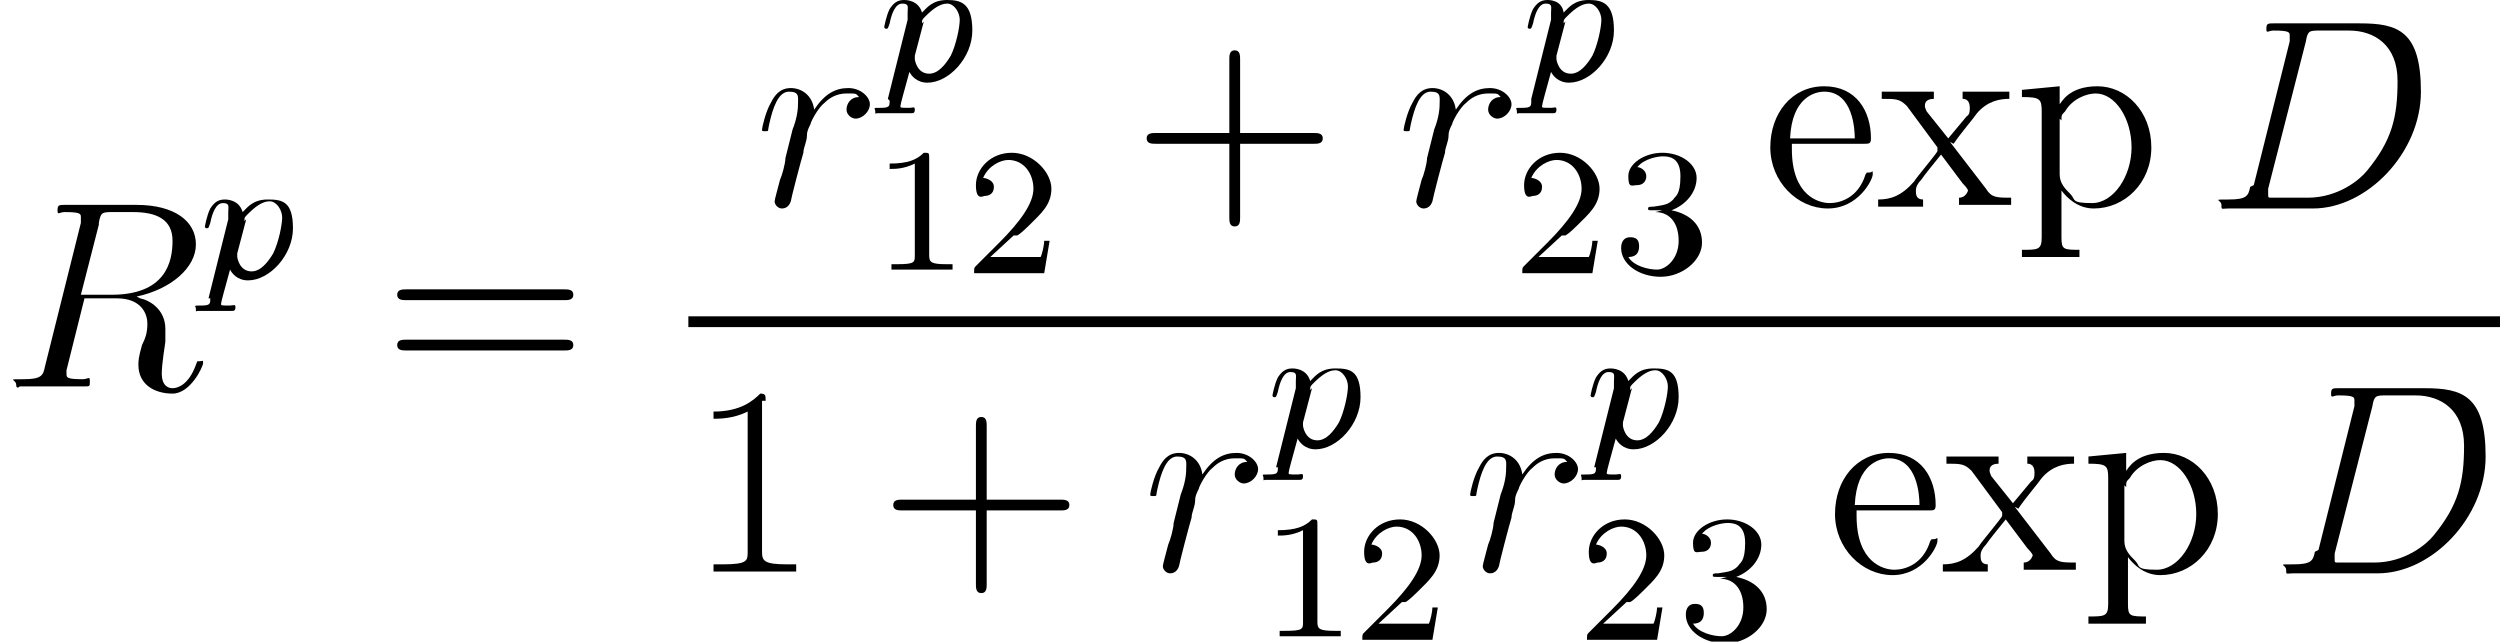 <svg viewBox="0 0 139.1 35.7" version="1.1" xmlns="http://www.w3.org/2000/svg" id="Layer_1">
  
  <path d="M5.5,12.4c.1-.6.2-.6.8-.6h1.1c1.3,0,2.2.4,2.2,1.6s-.4,3-3.4,3h-1.7l1-3.9ZM7.6,16.5c1.9-.4,3.3-1.6,3.3-2.9s-1.2-2.2-3.3-2.2H3.6c-.3,0-.4,0-.4.3s.1.1.4.1c.9,0,.9.1.9.3s0,.1,0,.3l-2,8c-.1.5-.2.7-1.2.7s-.4,0-.4.3.2.1.2.1c.3,0,.6,0,.9,0h1.8c.3,0,.6,0,.9,0s.3,0,.3-.3-.1-.1-.4-.1c-.9,0-.9-.1-.9-.3s0-.1,0-.2l1-4h1.8c1.4,0,1.7.9,1.7,1.4s-.1.8-.3,1.2c-.2.7-.2.9-.2,1.1,0,1.1.9,1.6,1.9,1.6s1.7-1.5,1.7-1.7,0-.1-.2-.1-.1,0-.2.2c-.4,1.1-1,1.3-1.3,1.3s-.6-.2-.6-.8.2-1.7.2-1.8c0-.6,0-.6,0-.7,0-1.1-.9-1.6-1.4-1.7Z" id="g1-82"></path>
  <path d="M11.7,16.6c0,.3,0,.4-.5.4s-.3,0-.3.2,0,.1.1.1c0,0,.1,0,.9,0s.9,0,1,0,.2,0,.2-.2-.1-.1-.3-.1c-.5,0-.5,0-.5-.1s.2-.8.5-1.9c.1.2.4.6,1,.6,1.2,0,2.5-1.4,2.5-2.9s-.6-1.6-1.4-1.6-1.1.4-1.4.7c-.2-.7-.9-.7-1-.7-.4,0-.6.2-.8.5-.2.4-.3,1-.3,1,0,0,0,.1.1.1.1,0,.1,0,.2-.3.1-.5.3-1.1.7-1.1s.3.2.3.5,0,.3,0,.4l-1.1,4.4ZM13.6,12.3c0-.2,0-.2.2-.4.4-.4.8-.7,1.2-.7s.7.5.7.9-.2,1.4-.5,2c-.3.5-.7,1-1.2,1-.7,0-.8-.8-.8-.8s0-.1,0-.2l.5-1.9Z" id="g0-112"></path>
  <path d="M31.4,16.7c.2,0,.5,0,.5-.3s-.3-.3-.5-.3h-8.8c-.2,0-.5,0-.5.3s.3.3.5.3h8.8ZM31.4,19.5c.2,0,.5,0,.5-.3s-.3-.3-.5-.3h-8.8c-.2,0-.5,0-.5.3s.3.3.5.3h8.8Z" id="g3-61"></path>
  <path d="M47.8,5.4c-.5,0-.7.4-.7.7s.3.5.5.5c.4,0,.8-.4.8-.8s-.5-.9-1.2-.9-1.3.3-1.9,1.2c-.1-.8-.7-1.2-1.3-1.2s-.9.4-1.1.8c-.3.5-.5,1.4-.5,1.5s0,.1.2.1.1,0,.2-.4c.2-.9.5-1.8,1.1-1.8s.5.3.5.7-.1.9-.3,1.4l-.4,1.6c0,.3-.2,1-.3,1.2-.1.4-.3,1.1-.3,1.2,0,.2.2.4.4.4s.4-.1.5-.4c0-.1.6-2.4.7-2.7,0-.3.2-.6.2-1,0-.2.1-.4.2-.6,0-.1.4-.9.8-1.2.2-.2.6-.5,1.2-.5s.5,0,.7.2Z" id="g1-114"></path>
  <path d="M49.5,5.6c0,.3,0,.4-.5.4s-.3,0-.3.2,0,.1.1.1c0,0,.1,0,.9,0s.9,0,1,0,.2,0,.2-.2-.1-.1-.3-.1c-.5,0-.5,0-.5-.1s.2-.8.5-1.9c.1.2.4.6,1,.6,1.2,0,2.5-1.4,2.5-2.9S53.5,0,52.7,0s-1.1.4-1.4.7C51.1,0,50.4,0,50.3,0c-.4,0-.6.2-.8.5-.2.4-.3,1-.3,1,0,0,0,.1.1.1.1,0,.1,0,.2-.3.1-.5.3-1.1.7-1.1s.3.2.3.5,0,.3,0,.4l-1.1,4.4ZM51.3,1.3c0-.2,0-.2.2-.4.4-.4.8-.7,1.2-.7s.7.5.7.9-.2,1.4-.5,2c-.3.5-.7,1-1.2,1-.7,0-.8-.8-.8-.8s0-.1,0-.2l.5-1.9Z" data-name="g0-112" id="g0-1121"></path>
  <path d="M51.7,8.8c0-.3,0-.3-.3-.3-.4.4-.9.6-1.9.6v.3c.3,0,.8,0,1.4-.3v5.1c0,.4,0,.5-1,.5h-.3v.3c.4,0,1.3,0,1.7,0s1.3,0,1.7,0v-.3h-.3c-.9,0-1-.1-1-.5v-5.5Z" id="g2-49"></path>
  <path d="M56.6,13.1c.2-.1.6-.5.7-.6.6-.6,1.2-1.1,1.2-2s-1-2-2.2-2-2,.9-2,1.8.4.6.5.6c.2,0,.5-.1.5-.5s-.5-.5-.6-.5c.3-.7,1-1,1.4-1,.9,0,1.4.8,1.4,1.6s-.7,1.8-1.9,3l-1.3,1.3c-.1.1-.1.1-.1.4h3.9l.3-1.8h-.3c0,.2-.1.7-.2.9,0,0-.8,0-1,0h-1.8l1.3-1.2Z" id="g2-50"></path>
  <path d="M69,8h4.1c.2,0,.5,0,.5-.3s-.3-.3-.5-.3h-4.1V3.3c0-.2,0-.5-.3-.5s-.3.3-.3.5v4.1h-4.1c-.2,0-.5,0-.5.3s.3.3.5.3h4.1v4.1c0,.2,0,.5.3.5s.3-.3.3-.5v-4.1Z" id="g3-43"></path>
  <path d="M83.5,5.4c-.5,0-.7.4-.7.7s.3.5.5.5c.4,0,.8-.4.8-.8s-.5-.9-1.2-.9-1.3.3-1.9,1.2c-.1-.8-.7-1.2-1.3-1.2s-.9.4-1.1.8c-.3.5-.5,1.4-.5,1.5s0,.1.2.1.1,0,.2-.4c.2-.9.5-1.8,1.1-1.8s.5.3.5.7-.1.9-.3,1.4l-.4,1.6c0,.3-.2,1-.3,1.2-.1.4-.3,1.1-.3,1.2,0,.2.2.4.4.4s.4-.1.5-.4c0-.1.6-2.4.7-2.7,0-.3.2-.6.2-1,0-.2.1-.4.2-.6,0-.1.4-.9.8-1.2.2-.2.6-.5,1.2-.5s.5,0,.7.2Z" data-name="g1-114" id="g1-1141"></path>
  <path d="M85.2,5.6c0,.3,0,.4-.5.4s-.3,0-.3.2,0,.1.1.1c0,0,.1,0,.9,0s.9,0,1,0,.2,0,.2-.2-.1-.1-.3-.1c-.5,0-.5,0-.5-.1s.2-.8.5-1.9c.1.2.4.6,1,.6,1.2,0,2.5-1.4,2.5-2.9S89.2,0,88.4,0s-1.1.4-1.4.7C86.9,0,86.2,0,86.1,0c-.4,0-.6.2-.8.5-.2.4-.3,1-.3,1,0,0,0,.1.1.1.1,0,.1,0,.2-.3.1-.5.3-1.1.7-1.1s.3.2.3.5,0,.3,0,.4l-1.1,4.4ZM87,1.3c0-.2,0-.2.2-.4.4-.4.8-.7,1.2-.7s.7.5.7.9-.2,1.4-.5,2c-.3.5-.7,1-1.2,1-.7,0-.8-.8-.8-.8s0-.1,0-.2l.5-1.9Z" data-name="g0-112" id="g0-1122"></path>
  <path d="M87.1,13.1c.2-.1.6-.5.7-.6.6-.6,1.2-1.1,1.2-2s-1-2-2.2-2-2,.9-2,1.8.4.6.5.6c.2,0,.5-.1.5-.5s-.5-.5-.6-.5c.3-.7,1-1,1.4-1,.9,0,1.4.8,1.4,1.6s-.7,1.8-1.9,3l-1.3,1.3c-.1.1-.1.1-.1.4h3.9l.3-1.8h-.3c0,.2-.1.7-.2.9,0,0-.8,0-1,0h-1.8l1.3-1.2Z" data-name="g2-50" id="g2-501"></path>
  <path d="M92.1,11.8c.8,0,1.3.6,1.3,1.6s-.7,1.6-1.2,1.6-1.3-.2-1.6-.7c.4,0,.6-.2.6-.6s-.2-.5-.5-.5-.5.2-.5.6c0,.9,1,1.6,2.2,1.6s2.3-.9,2.3-1.9-.7-1.6-1.7-1.8c.8-.3,1.4-1,1.4-1.8s-.9-1.4-1.9-1.4-1.9.6-1.9,1.3.2.5.5.5.5-.2.5-.5-.3-.5-.5-.5c.4-.5,1.2-.6,1.4-.6.3,0,1,0,1,1.1s-.3,1.1-.4,1.3c-.3.3-.5.3-1.1.4-.2,0-.3,0-.3.1s0,.1.3.1h.5Z" id="g2-51"></path>
  <path d="M103.7,8c.3,0,.4,0,.4-.3,0-1.5-.8-2.9-2.6-2.9s-3,1.5-3,3.4,1.5,3.4,3.2,3.4,2.5-1.6,2.5-1.9,0-.1-.2-.1-.1,0-.2.1c-.4,1.3-1.4,1.6-2,1.6s-2.1-.4-2.1-3v-.3h4.1ZM99.6,7.7c.1-2.3,1.4-2.6,1.9-2.6,1.6,0,1.7,2.1,1.7,2.6h-3.6Z" id="g3-101"></path>
  <path d="M108.7,8c.4-.6,1.1-1.4,1.3-1.7.6-.7,1.3-.8,1.8-.8v-.4c-.6,0-.7,0-1.3,0s-.6,0-1.3,0v.4c.2,0,.4.1.4.5s-.1.4-.2.5l-1,1.2-1.2-1.5c0,0-.1-.2-.1-.3s0-.4.5-.4v-.4c-.4,0-1.1,0-1.5,0s-.5,0-1.4,0v.4c.8,0,1,0,1.4.4l1.7,2.3s0,.1,0,.2-1.2,1.5-1.3,1.7c-.7.8-1.3,1-2,1v.4c.6,0,.6,0,1.2,0s.6,0,1.3,0v-.4c-.4,0-.4-.3-.4-.5s.1-.4.3-.6c.2-.3.7-.9,1.1-1.4l1.2,1.6c.3.3.3.4.3.4s-.1.4-.5.4v.4c.4,0,1.1,0,1.5,0s.5,0,1.4,0v-.4c-.8,0-1.1,0-1.4-.5l-2-2.6Z" id="g3-120"></path>
  <path d="M115.8,13.9c-1,0-1.1,0-1.1-.7v-2.6c.3.4.9,1,1.8,1,1.7,0,3.2-1.4,3.2-3.4s-1.4-3.4-3-3.4-2,.9-2.1,1v-1l-2.1.2v.4c1,0,1.1.1,1.1.8v7c0,.7-.2.7-1.1.7v.4c.4,0,1.2,0,1.6,0s1.2,0,1.6,0v-.4ZM114.7,6.7c0-.3,0-.3.2-.5.4-.7,1.2-1,1.7-1,1.1,0,2,1.4,2,3s-1,3.1-2.2,3.1-.9-.2-1.2-.5c-.3-.3-.6-.6-.6-1.1v-3.1Z" id="g3-112"></path>
  <path d="M125.2,10.4c-.1.5-.2.7-1.2.7s-.4,0-.4.3,0,.2.4.2h4.7c3,0,6-3.1,6-6.5s-1.3-3.8-3.4-3.8h-4.8c-.3,0-.4,0-.4.3s.1.1.4.1c.9,0,.9.1.9.3s0,.1,0,.3l-2,8ZM128.3,2.3c.1-.6.2-.6.8-.6h1.6c1.4,0,2.7.8,2.7,2.8s-.3,3.3-1.7,5c-.4.5-1.6,1.5-3.3,1.5h-1.7c-.2,0-.2,0-.3,0-.2,0-.2,0-.2-.2s0-.2,0-.3l2.1-8.2Z" id="g1-68"></path>
  <rect height=".6" width="100.8" y="17.6" x="38.3"></rect>
  <path d="M42.6,22.3c0-.3,0-.4-.3-.4-.4.4-1.1,1-2.6,1v.4c.3,0,1.1,0,1.9-.4v7.8c0,.5,0,.7-1.4.7h-.5v.4c.4,0,1.9,0,2.3,0s1.9,0,2.3,0v-.4h-.5c-1.3,0-1.4-.2-1.4-.7v-8.4Z" id="g3-49"></path>
  <path d="M54.9,28.4h4.1c.2,0,.5,0,.5-.3s-.3-.3-.5-.3h-4.1v-4.1c0-.2,0-.5-.3-.5s-.3.3-.3.5v4.1h-4.1c-.2,0-.5,0-.5.3s.3.3.5.3h4.1v4.1c0,.2,0,.5.3.5s.3-.3.3-.5v-4.1Z" data-name="g3-43" id="g3-431"></path>
  <path d="M69.4,25.7c-.5,0-.7.4-.7.7s.3.5.5.5c.4,0,.8-.4.8-.8s-.5-.9-1.2-.9-1.3.3-1.9,1.2c-.1-.8-.7-1.2-1.3-1.2s-.9.4-1.1.8c-.3.5-.5,1.4-.5,1.5s0,.1.2.1.1,0,.2-.4c.2-.9.5-1.8,1.1-1.8s.5.3.5.7-.1.9-.3,1.4l-.4,1.6c0,.3-.2,1-.3,1.2-.1.4-.3,1.1-.3,1.2,0,.2.2.4.4.4s.4-.1.5-.4c0-.1.6-2.4.7-2.7,0-.3.2-.6.2-1,0-.2.1-.4.2-.6,0-.1.4-.9.8-1.2.2-.2.6-.5,1.2-.5s.5,0,.7.2Z" data-name="g1-114" id="g1-1142"></path>
  <path d="M71.1,26c0,.3,0,.4-.5.4s-.3,0-.3.2,0,.1.1.1c0,0,.1,0,.9,0s.9,0,1,0,.2,0,.2-.2-.1-.1-.3-.1c-.5,0-.5,0-.5-.1s.2-.8.5-1.9c.1.2.4.6,1,.6,1.2,0,2.5-1.4,2.5-2.9s-.6-1.6-1.4-1.6-1.1.4-1.4.7c-.2-.7-.9-.7-1-.7-.4,0-.6.2-.8.5-.2.4-.3,1-.3,1,0,0,0,.1.1.1.1,0,.1,0,.2-.3.1-.5.3-1.1.7-1.1s.3.2.3.5,0,.3,0,.4l-1.1,4.4ZM72.9,21.7c0-.2,0-.2.2-.4.4-.4.8-.7,1.2-.7s.7.5.7.9-.2,1.4-.5,2c-.3.5-.7,1-1.2,1-.7,0-.8-.8-.8-.8s0-.1,0-.2l.5-1.9Z" data-name="g0-112" id="g0-1123"></path>
  <path d="M73.3,29.2c0-.3,0-.3-.3-.3-.4.4-.9.6-1.9.6v.3c.3,0,.8,0,1.4-.3v5.1c0,.4,0,.5-1,.5h-.3v.3c.4,0,1.3,0,1.7,0s1.3,0,1.7,0v-.3h-.3c-.9,0-1-.1-1-.5v-5.5Z" data-name="g2-49" id="g2-491"></path>
  <path d="M78.2,33.5c.2-.1.6-.5.7-.6.6-.6,1.2-1.1,1.2-2s-1-2-2.2-2-2,.9-2,1.8.4.6.5.6c.2,0,.5-.1.5-.5s-.5-.5-.6-.5c.3-.7,1-1,1.4-1,.9,0,1.4.8,1.4,1.6s-.7,1.8-1.9,3l-1.3,1.3c-.1.1-.1.1-.1.4h3.9l.3-1.8h-.3c0,.2-.1.7-.2.9,0,0-.8,0-1,0h-1.8l1.3-1.2Z" data-name="g2-50" id="g2-502"></path>
  <path d="M87.2,25.7c-.5,0-.7.4-.7.7s.3.5.5.5c.4,0,.8-.4.8-.8s-.5-.9-1.2-.9-1.3.3-1.9,1.2c-.1-.8-.7-1.2-1.3-1.2s-.9.4-1.1.8c-.3.5-.5,1.4-.5,1.5s0,.1.2.1.1,0,.2-.4c.2-.9.5-1.8,1.1-1.8s.5.3.5.7-.1.9-.3,1.4l-.4,1.6c0,.3-.2,1-.3,1.2-.1.4-.3,1.1-.3,1.2,0,.2.2.4.4.4s.4-.1.5-.4c0-.1.6-2.4.7-2.7,0-.3.2-.6.2-1,0-.2.1-.4.2-.6,0-.1.4-.9.8-1.2.2-.2.6-.5,1.2-.5s.5,0,.7.2Z" data-name="g1-114" id="g1-1143"></path>
  <path d="M88.8,26c0,.3,0,.4-.5.4s-.3,0-.3.2,0,.1.1.1c0,0,.1,0,.9,0s.9,0,1,0,.2,0,.2-.2-.1-.1-.3-.1c-.5,0-.5,0-.5-.1s.2-.8.5-1.9c.1.2.4.6,1,.6,1.2,0,2.5-1.4,2.5-2.9s-.6-1.6-1.4-1.6-1.1.4-1.4.7c-.2-.7-.9-.7-1-.7-.4,0-.6.2-.8.5-.2.4-.3,1-.3,1,0,0,0,.1.1.1.1,0,.1,0,.2-.3.1-.5.3-1.1.7-1.1s.3.2.3.5,0,.3,0,.4l-1.1,4.4ZM90.7,21.7c0-.2,0-.2.2-.4.4-.4.8-.7,1.2-.7s.7.5.7.9-.2,1.4-.5,2c-.3.5-.7,1-1.2,1-.7,0-.8-.8-.8-.8s0-.1,0-.2l.5-1.9Z" data-name="g0-112" id="g0-1124"></path>
  <path d="M90.7,33.5c.2-.1.6-.5.7-.6.6-.6,1.2-1.1,1.2-2s-1-2-2.2-2-2,.9-2,1.8.4.6.5.6c.2,0,.5-.1.5-.5s-.5-.5-.6-.5c.3-.7,1-1,1.4-1,.9,0,1.4.8,1.4,1.6s-.7,1.8-1.9,3l-1.3,1.3c-.1.1-.1.1-.1.4h3.9l.3-1.8h-.3c0,.2-.1.7-.2.9,0,0-.8,0-1,0h-1.8l1.3-1.2Z" data-name="g2-50" id="g2-503"></path>
  <path d="M95.7,32.2c.8,0,1.3.6,1.3,1.6s-.7,1.6-1.2,1.6-1.3-.2-1.6-.7c.4,0,.6-.2.6-.6s-.2-.5-.5-.5-.5.2-.5.6c0,.9,1,1.6,2.2,1.6s2.3-.9,2.3-1.9-.7-1.6-1.7-1.8c.8-.3,1.4-1,1.4-1.8s-.9-1.4-1.9-1.4-1.9.6-1.9,1.3.2.5.5.5.5-.2.5-.5-.3-.5-.5-.5c.4-.5,1.2-.6,1.4-.6.3,0,1,0,1,1.1s-.3,1.1-.4,1.3c-.3.3-.5.3-1.1.4-.2,0-.3,0-.3.1s0,.1.3.1h.5Z" data-name="g2-51" id="g2-511"></path>
  <path d="M107.3,28.4c.3,0,.4,0,.4-.3,0-1.5-.8-2.9-2.6-2.9s-3,1.5-3,3.4,1.5,3.4,3.2,3.4,2.5-1.6,2.5-1.9,0-.1-.2-.1-.1,0-.2.1c-.4,1.3-1.4,1.6-2,1.6s-2.1-.4-2.1-3v-.3h4.1ZM103.2,28.1c.1-2.3,1.4-2.6,1.9-2.6,1.6,0,1.7,2.1,1.7,2.6h-3.6Z" data-name="g3-101" id="g3-1011"></path>
  <path d="M112.3,28.3c.4-.6,1.1-1.4,1.3-1.7.6-.7,1.3-.8,1.8-.8v-.4c-.6,0-.7,0-1.3,0s-.6,0-1.3,0v.4c.2,0,.4.1.4.5s-.1.4-.2.5l-1,1.2-1.2-1.5c0,0-.1-.2-.1-.3s0-.4.5-.4v-.4c-.4,0-1.1,0-1.5,0s-.5,0-1.4,0v.4c.8,0,1,0,1.4.4l1.7,2.3s0,.1,0,.2-1.2,1.5-1.3,1.7c-.7.8-1.3,1-2,1v.4c.6,0,.6,0,1.2,0s.6,0,1.3,0v-.4c-.4,0-.4-.3-.4-.5s.1-.4.3-.6c.2-.3.7-.9,1.1-1.4l1.2,1.6c.3.3.3.4.3.4s-.1.4-.5.4v.4c.4,0,1.1,0,1.5,0s.5,0,1.4,0v-.4c-.8,0-1.1,0-1.4-.5l-2-2.6Z" data-name="g3-120" id="g3-1201"></path>
  <path d="M119.5,34.3c-1,0-1.1,0-1.1-.7v-2.6c.3.4.9,1,1.8,1,1.7,0,3.2-1.4,3.2-3.4s-1.4-3.4-3-3.4-2,.9-2.1,1v-1l-2.1.2v.4c1,0,1.1.1,1.1.8v7c0,.7-.2.7-1.1.7v.4c.4,0,1.2,0,1.6,0s1.2,0,1.6,0v-.4ZM118.3,27.1c0-.3,0-.3.2-.5.4-.7,1.2-1,1.7-1,1.1,0,2,1.4,2,3s-1,3.1-2.2,3.1-.9-.2-1.2-.5c-.3-.3-.6-.6-.6-1.1v-3.1Z" data-name="g3-112" id="g3-1121"></path>
  <path d="M128.8,30.7c-.1.5-.2.7-1.2.7s-.4,0-.4.3,0,.2.4.2h4.7c3,0,6-3.1,6-6.5s-1.3-3.8-3.4-3.8h-4.8c-.3,0-.4,0-.4.3s.1.1.4.1c.9,0,.9.1.9.3s0,.1,0,.3l-2,8ZM132,22.6c.1-.6.2-.6.8-.6h1.6c1.4,0,2.7.8,2.7,2.8s-.3,3.3-1.7,5c-.4.5-1.6,1.5-3.3,1.5h-1.7c-.2,0-.2,0-.3,0-.2,0-.2,0-.2-.2s0-.2,0-.3l2.1-8.2Z" data-name="g1-68" id="g1-681"></path>
</svg>